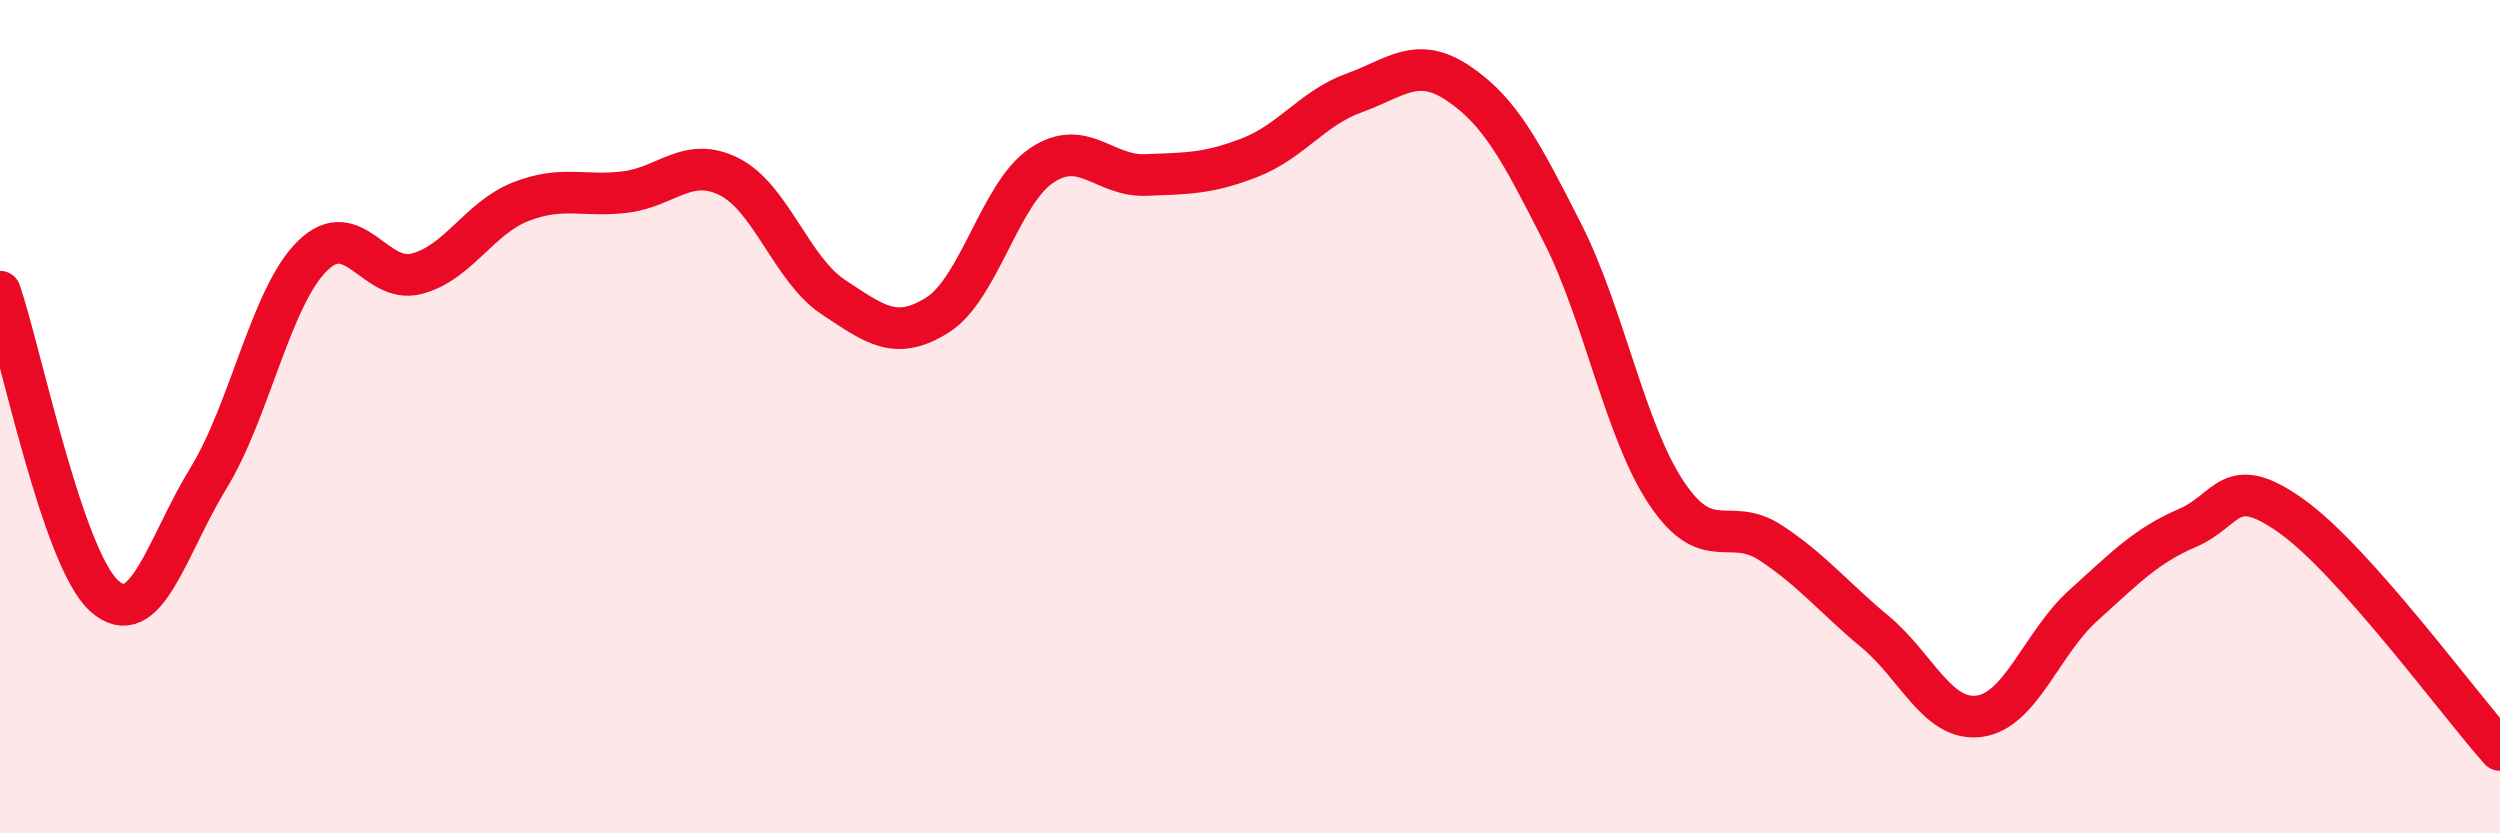 
    <svg width="60" height="20" viewBox="0 0 60 20" xmlns="http://www.w3.org/2000/svg">
      <path
        d="M 0,7 C 0.5,8.46 1.5,13.4 2.5,14.3 C 3.5,15.2 4,13.11 5,11.48 C 6,9.85 6.5,7.12 7.5,6.14 C 8.5,5.16 9,6.83 10,6.57 C 11,6.31 11.5,5.23 12.5,4.84 C 13.5,4.45 14,4.73 15,4.61 C 16,4.49 16.5,3.74 17.5,4.24 C 18.5,4.74 19,6.47 20,7.13 C 21,7.79 21.5,8.19 22.5,7.56 C 23.5,6.93 24,4.64 25,3.97 C 26,3.3 26.5,4.24 27.5,4.2 C 28.5,4.16 29,4.17 30,3.78 C 31,3.39 31.5,2.59 32.5,2.23 C 33.5,1.87 34,1.33 35,2 C 36,2.67 36.5,3.62 37.5,5.59 C 38.5,7.56 39,10.35 40,11.84 C 41,13.33 41.5,12.37 42.5,13.03 C 43.5,13.69 44,14.33 45,15.16 C 46,15.99 46.5,17.32 47.5,17.19 C 48.5,17.06 49,15.43 50,14.53 C 51,13.63 51.5,13.1 52.5,12.67 C 53.5,12.24 53.5,11.32 55,12.39 C 56.5,13.46 59,16.88 60,18L60 20L0 20Z"
        fill="#EB0A25"
        opacity="0.1"
        stroke-linecap="round"
        stroke-linejoin="round"
      />
      <path
        d="M 0,7 C 0.5,8.46 1.5,13.4 2.5,14.3 C 3.5,15.2 4,13.11 5,11.48 C 6,9.85 6.5,7.12 7.5,6.14 C 8.5,5.16 9,6.83 10,6.57 C 11,6.31 11.5,5.23 12.5,4.84 C 13.5,4.45 14,4.73 15,4.61 C 16,4.49 16.5,3.74 17.5,4.24 C 18.5,4.74 19,6.47 20,7.13 C 21,7.79 21.5,8.19 22.5,7.56 C 23.5,6.93 24,4.64 25,3.97 C 26,3.3 26.5,4.24 27.5,4.2 C 28.5,4.16 29,4.17 30,3.78 C 31,3.39 31.5,2.59 32.5,2.23 C 33.5,1.87 34,1.33 35,2 C 36,2.67 36.5,3.62 37.5,5.59 C 38.5,7.56 39,10.35 40,11.84 C 41,13.33 41.5,12.37 42.5,13.03 C 43.5,13.69 44,14.33 45,15.16 C 46,15.99 46.5,17.32 47.5,17.19 C 48.5,17.06 49,15.43 50,14.53 C 51,13.63 51.5,13.1 52.5,12.67 C 53.5,12.24 53.5,11.32 55,12.39 C 56.5,13.46 59,16.88 60,18"
        stroke="#EB0A25"
        stroke-width="1"
        fill="none"
        stroke-linecap="round"
        stroke-linejoin="round"
      />
    </svg>
  